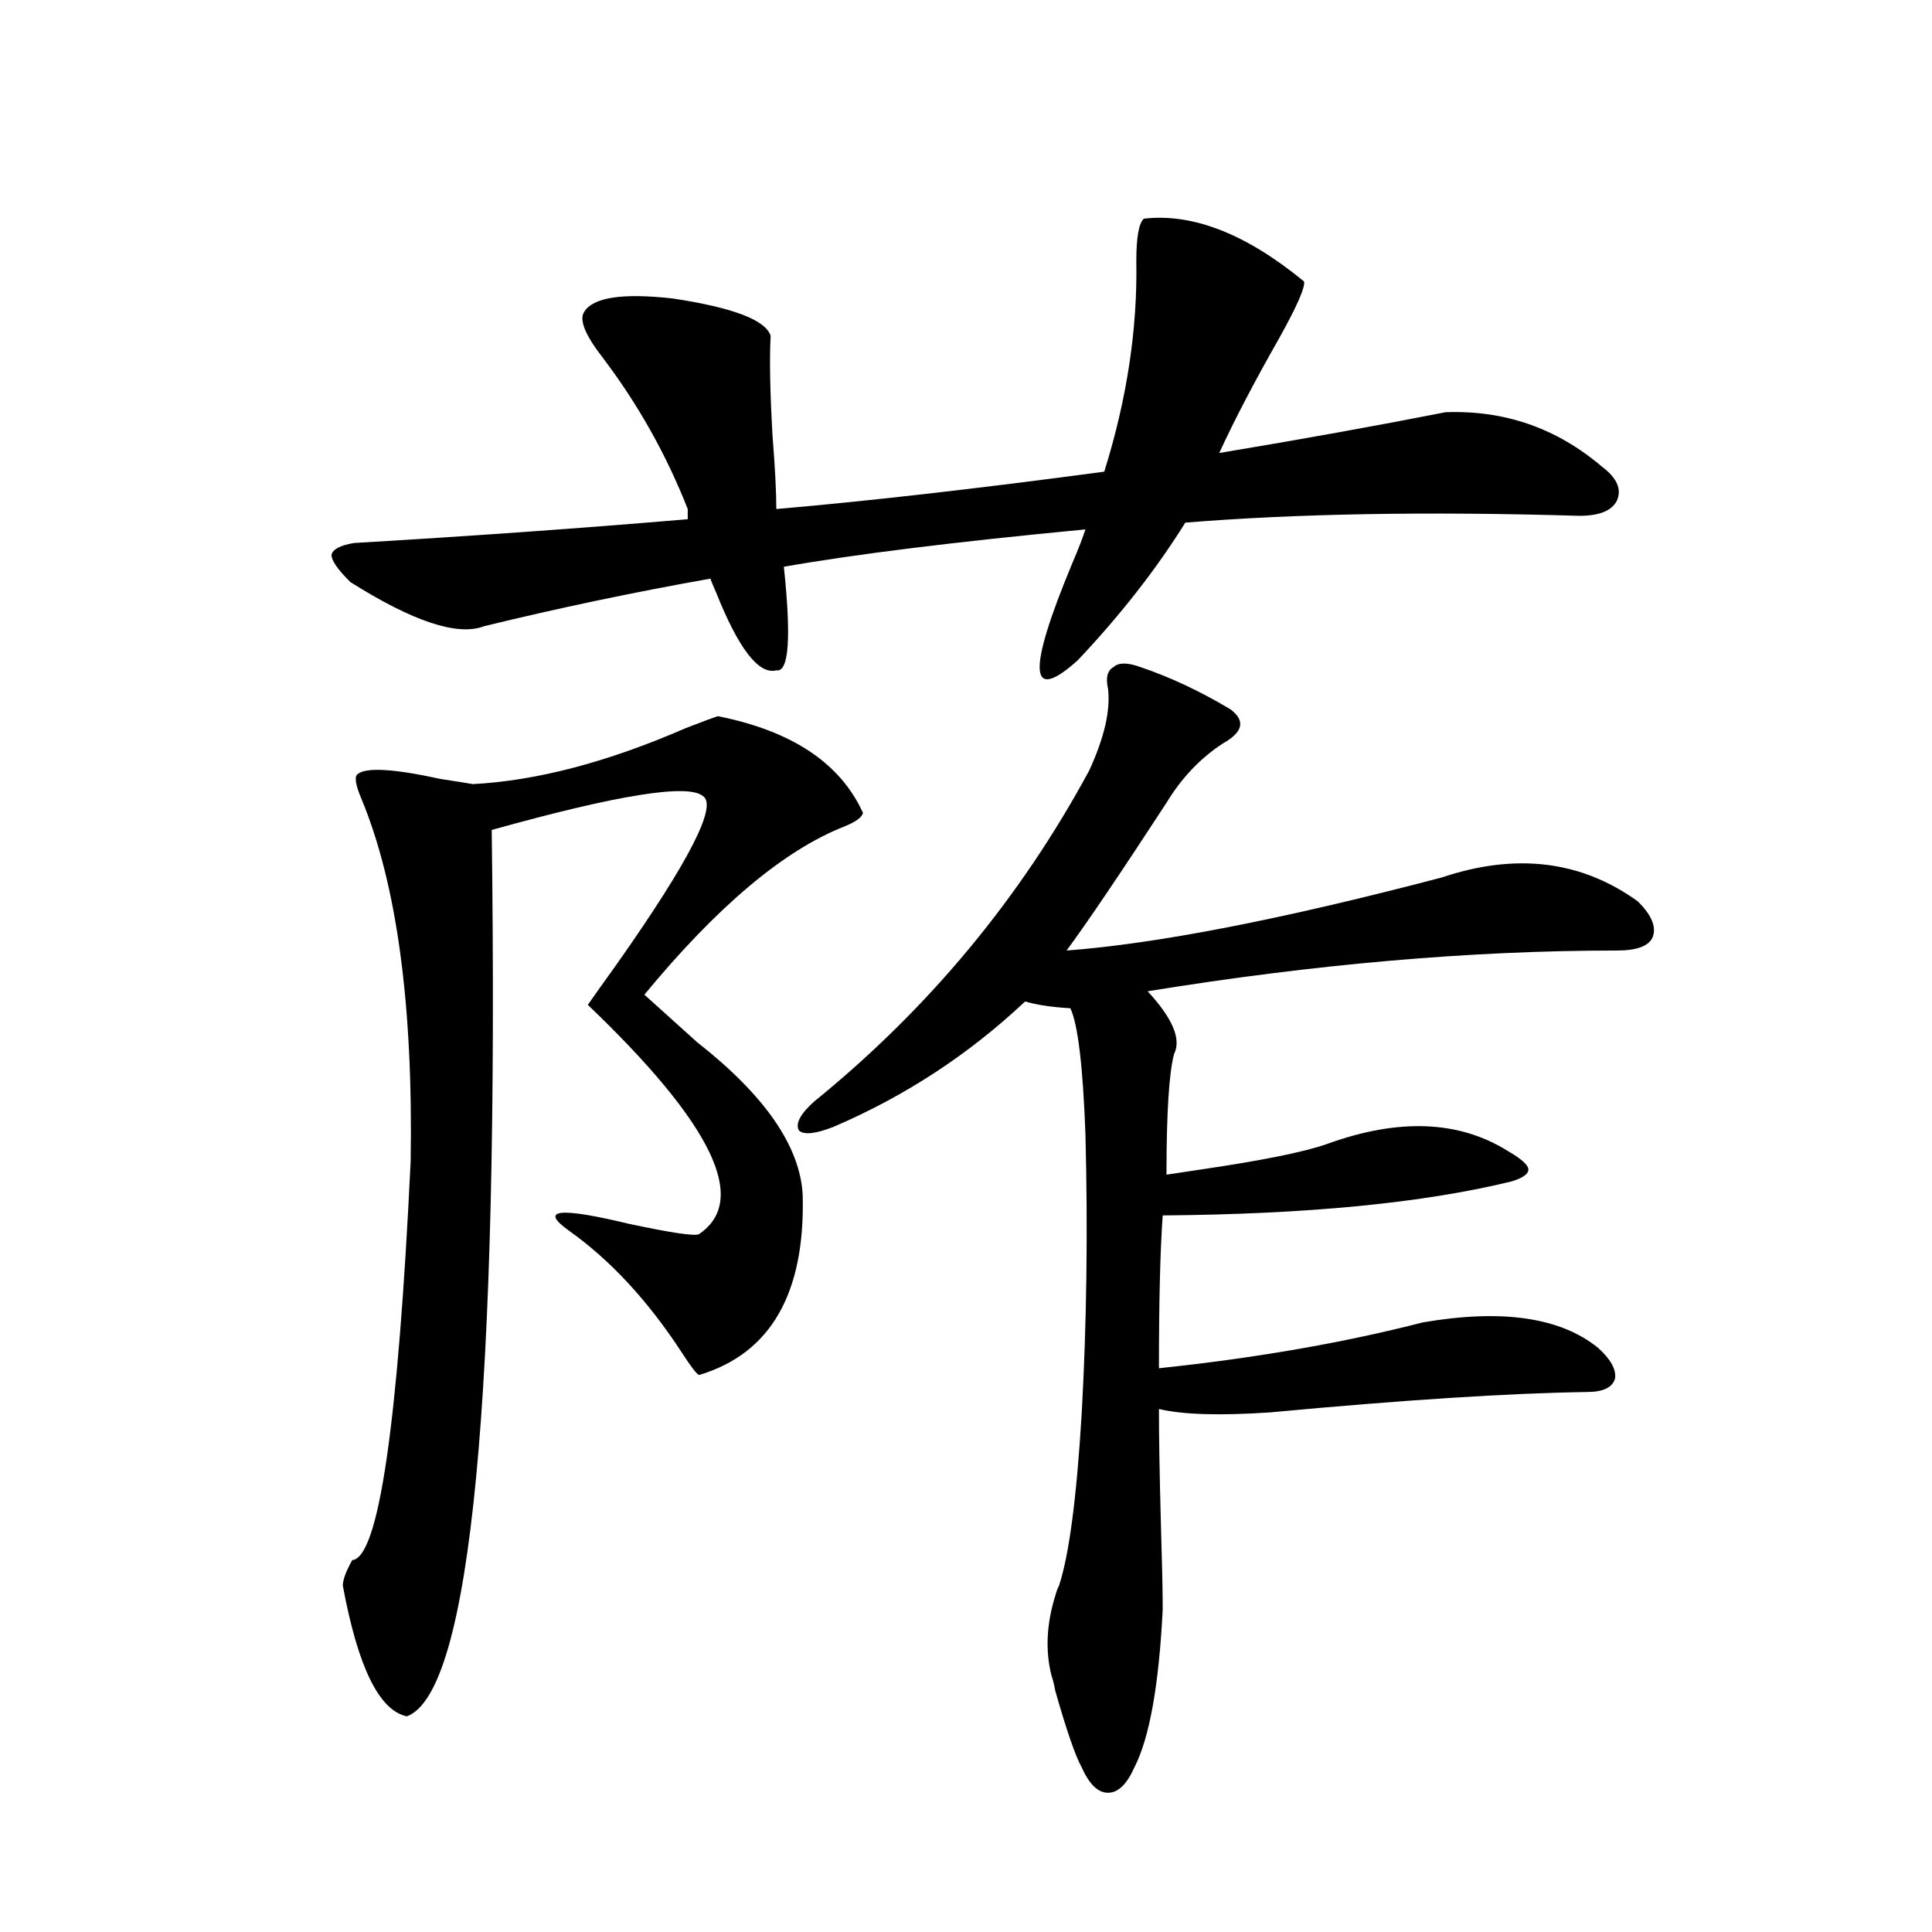 <?xml version="1.0" encoding="utf-8"?>
<!-- Generator: Adobe Illustrator 16.0.0, SVG Export Plug-In . SVG Version: 6.00 Build 0)  -->
<!DOCTYPE svg PUBLIC "-//W3C//DTD SVG 1.1//EN" "http://www.w3.org/Graphics/SVG/1.1/DTD/svg11.dtd">
<svg version="1.1" id="图层_1" xmlns="http://www.w3.org/2000/svg" xmlns:xlink="http://www.w3.org/1999/xlink" x="0px" y="0px"
	 width="1000px" height="1000px" viewBox="0 0 1000 1000" enable-background="new 0 0 1000 1000" xml:space="preserve">
<path d="M181.337,301.266c-6.509-6.441-9.756-11.124-9.756-14.063c0.641-2.925,4.543-4.971,11.707-6.152
	c59.831-3.516,117.391-7.608,172.679-12.305v-5.273c-11.066-28.125-25.7-54.19-43.901-78.223
	c-9.115-11.714-12.362-19.624-9.756-23.73c4.543-7.608,19.832-9.956,45.853-7.031c31.219,4.697,48.124,11.137,50.73,19.336
	c-0.655,11.728-0.335,29.004,0.976,51.855c1.296,16.411,1.951,29.004,1.951,37.793c47.469-4.092,104.053-10.547,169.752-19.336
	c11.707-37.491,17.226-73.828,16.585-108.984c0-12.305,1.296-19.624,3.902-21.973c25.365-2.925,53.002,7.91,82.925,32.52
	c0.641,2.939-3.582,12.607-12.683,29.004c-13.018,22.852-23.414,42.778-31.219,59.766c42.271-7.031,81.294-14.063,117.07-21.094
	c30.563-1.167,57.56,8.212,80.974,28.125c7.805,5.864,10.396,11.728,7.805,17.578c-2.606,5.273-9.115,7.91-19.512,7.91
	c-78.047-2.334-146.018-1.167-203.897,3.516c-14.969,24.033-33.505,47.763-55.608,71.191c-25.365,22.852-26.341,6.152-2.927-50.098
	c3.247-7.608,5.519-13.472,6.829-17.578c-67.65,6.455-119.677,12.895-156.094,19.336c3.902,36.914,2.592,54.794-3.902,53.613
	c-9.115,2.348-19.512-11.124-31.219-40.43c-1.311-2.925-2.286-5.273-2.927-7.031c-39.679,7.031-78.702,15.244-117.07,24.609
	C236.945,329.391,213.852,321.783,181.337,301.266z M371.576,370.699c38.368,7.622,63.413,24.321,75.12,50.098
	c-0.655,2.348-3.902,4.697-9.756,7.031c-31.219,12.305-65.699,41.309-103.412,87.012c6.494,5.864,15.609,14.063,27.316,24.609
	c35.121,27.548,53.322,53.916,54.633,79.102c1.296,50.977-16.585,82.041-53.657,93.164c-1.311-0.577-4.237-4.395-8.78-11.426
	c-17.561-26.944-37.072-48.038-58.535-63.281c-15.609-11.124-5.213-12.305,31.219-3.516c22.104,4.697,34.146,6.455,36.097,5.273
	c26.006-17.578,6.829-57.129-57.56-118.652c3.247-4.683,8.445-12.002,15.609-21.973c37.072-52.734,51.706-81.436,43.901-86.133
	c-7.805-6.441-44.236-0.577-109.266,17.578c3.902,293.555-10.731,446.484-43.901,458.789c-14.313-2.939-25.365-25.488-33.17-67.676
	c0-2.925,1.616-7.32,4.878-13.184c13.658-1.167,23.734-70.01,30.243-206.543c1.296-80.859-7.164-143.262-25.365-187.207
	c-3.262-7.608-3.902-12.002-1.951-13.184c4.543-3.516,18.856-2.637,42.926,2.637c7.805,1.181,13.323,2.06,16.585,2.637
	c33.17-1.758,69.907-11.426,110.241-29.004C364.092,373.336,369.625,371.29,371.576,370.699z M636.936,367.184
	c7.805,5.864,6.494,11.728-3.902,17.578c-11.707,7.622-21.463,17.88-29.268,30.762c-24.069,36.914-41.31,62.402-51.706,76.465
	c46.828-3.516,111.537-16.109,194.142-37.793c38.368-12.881,72.193-8.789,101.461,12.305c7.149,7.031,9.756,13.184,7.805,18.457
	c-1.951,4.697-8.14,7.031-18.536,7.031c-75.455,0-156.429,7.031-242.921,21.094c13.003,14.063,17.561,24.912,13.658,32.52
	c-2.606,9.97-3.902,30.762-3.902,62.402c3.902-0.577,9.756-1.456,17.561-2.637c31.859-4.683,53.657-9.077,65.364-13.184
	c37.072-13.472,68.291-12.305,93.656,3.516c7.149,4.106,10.731,7.333,10.731,9.668c0,2.348-2.927,4.395-8.78,6.152
	c-45.532,11.137-105.698,17.001-180.483,17.578c-1.311,18.169-1.951,44.536-1.951,79.102c50.075-5.273,95.607-13.184,136.582-23.73
	c40.975-7.031,71.218-2.637,90.729,13.184c6.494,5.864,9.421,11.137,8.78,15.82c-1.311,4.697-6.188,7.031-14.634,7.031
	c-40.334,0.591-94.967,4.106-163.898,10.547c-26.021,1.758-45.212,1.181-57.56-1.758c0,14.063,0.32,33.398,0.976,58.008
	c0.641,21.094,0.976,36.337,0.976,45.703c-1.951,39.249-6.829,66.495-14.634,81.738c-3.902,8.789-8.46,13.184-13.658,13.184
	c-5.213,0-9.756-4.395-13.658-13.184c-3.262-5.864-7.805-19.047-13.658-39.551c-0.655-3.516-1.311-6.152-1.951-7.91
	c-3.262-12.895-2.606-26.669,1.951-41.309c0.641-2.334,1.296-4.092,1.951-5.273c5.198-15.82,9.101-45.401,11.707-88.77
	c2.592-46.28,3.247-94.62,1.951-145.02c-1.311-35.156-3.902-56.827-7.805-65.039c-9.756-0.577-17.561-1.758-23.414-3.516
	c-29.268,27.548-62.438,49.219-99.51,65.039c-9.115,3.516-14.969,4.106-17.561,1.758c-1.951-3.516,0.641-8.487,7.805-14.941
	c59.176-48.038,106.659-105.167,142.436-171.387c7.805-16.988,11.052-31.05,9.756-42.188c-1.311-5.85-0.335-9.668,2.927-11.426
	c2.592-2.334,7.149-2.334,13.658,0C605.717,350.485,621.326,357.818,636.936,367.184z"/>
</svg>
